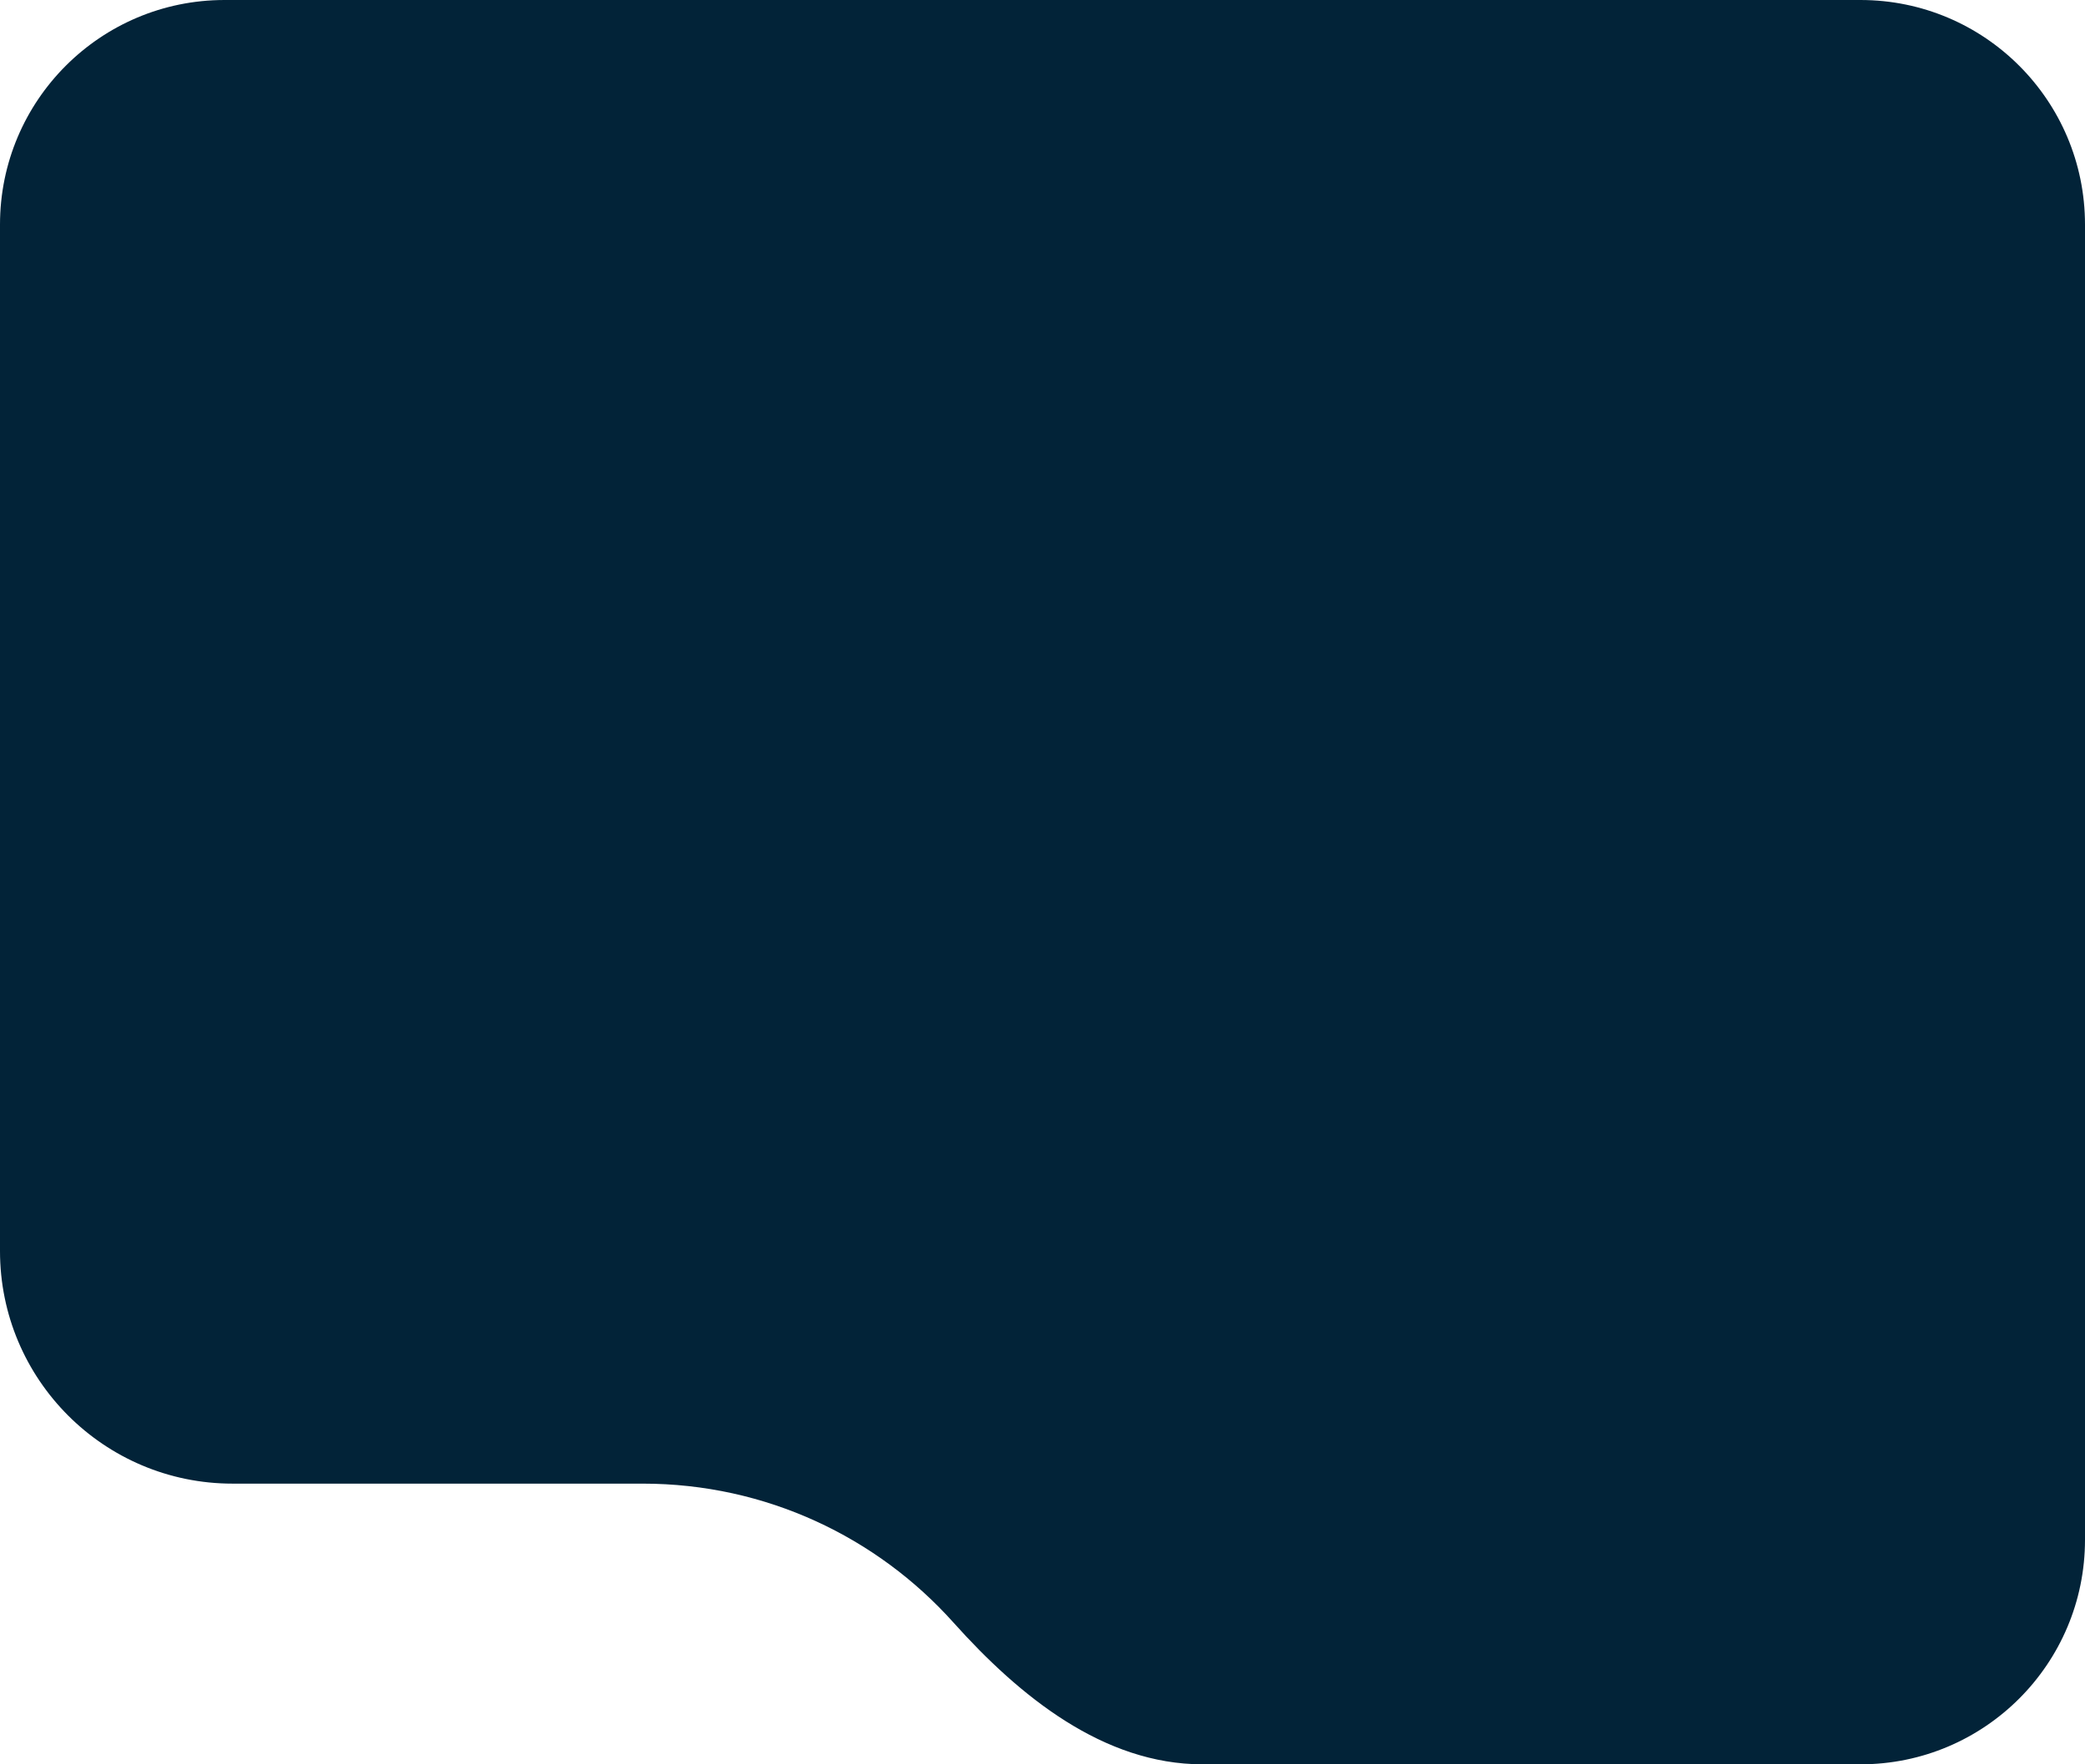 <?xml version="1.0" encoding="UTF-8"?> <svg xmlns="http://www.w3.org/2000/svg" width="260" height="220" viewBox="0 0 260 220" fill="none"><path fill-rule="evenodd" clip-rule="evenodd" d="M232 0C247.464 0 260 12.536 260 28V192C260 207.464 247.464 220 232 220H149.963C137.6 220 127.141 211.525 118.892 202.316C109.371 191.688 95.541 185 80.148 185H29C12.984 185 0 172.016 0 156V28C0 12.536 12.536 0 28 0H232Z" fill="#022338"></path></svg> 